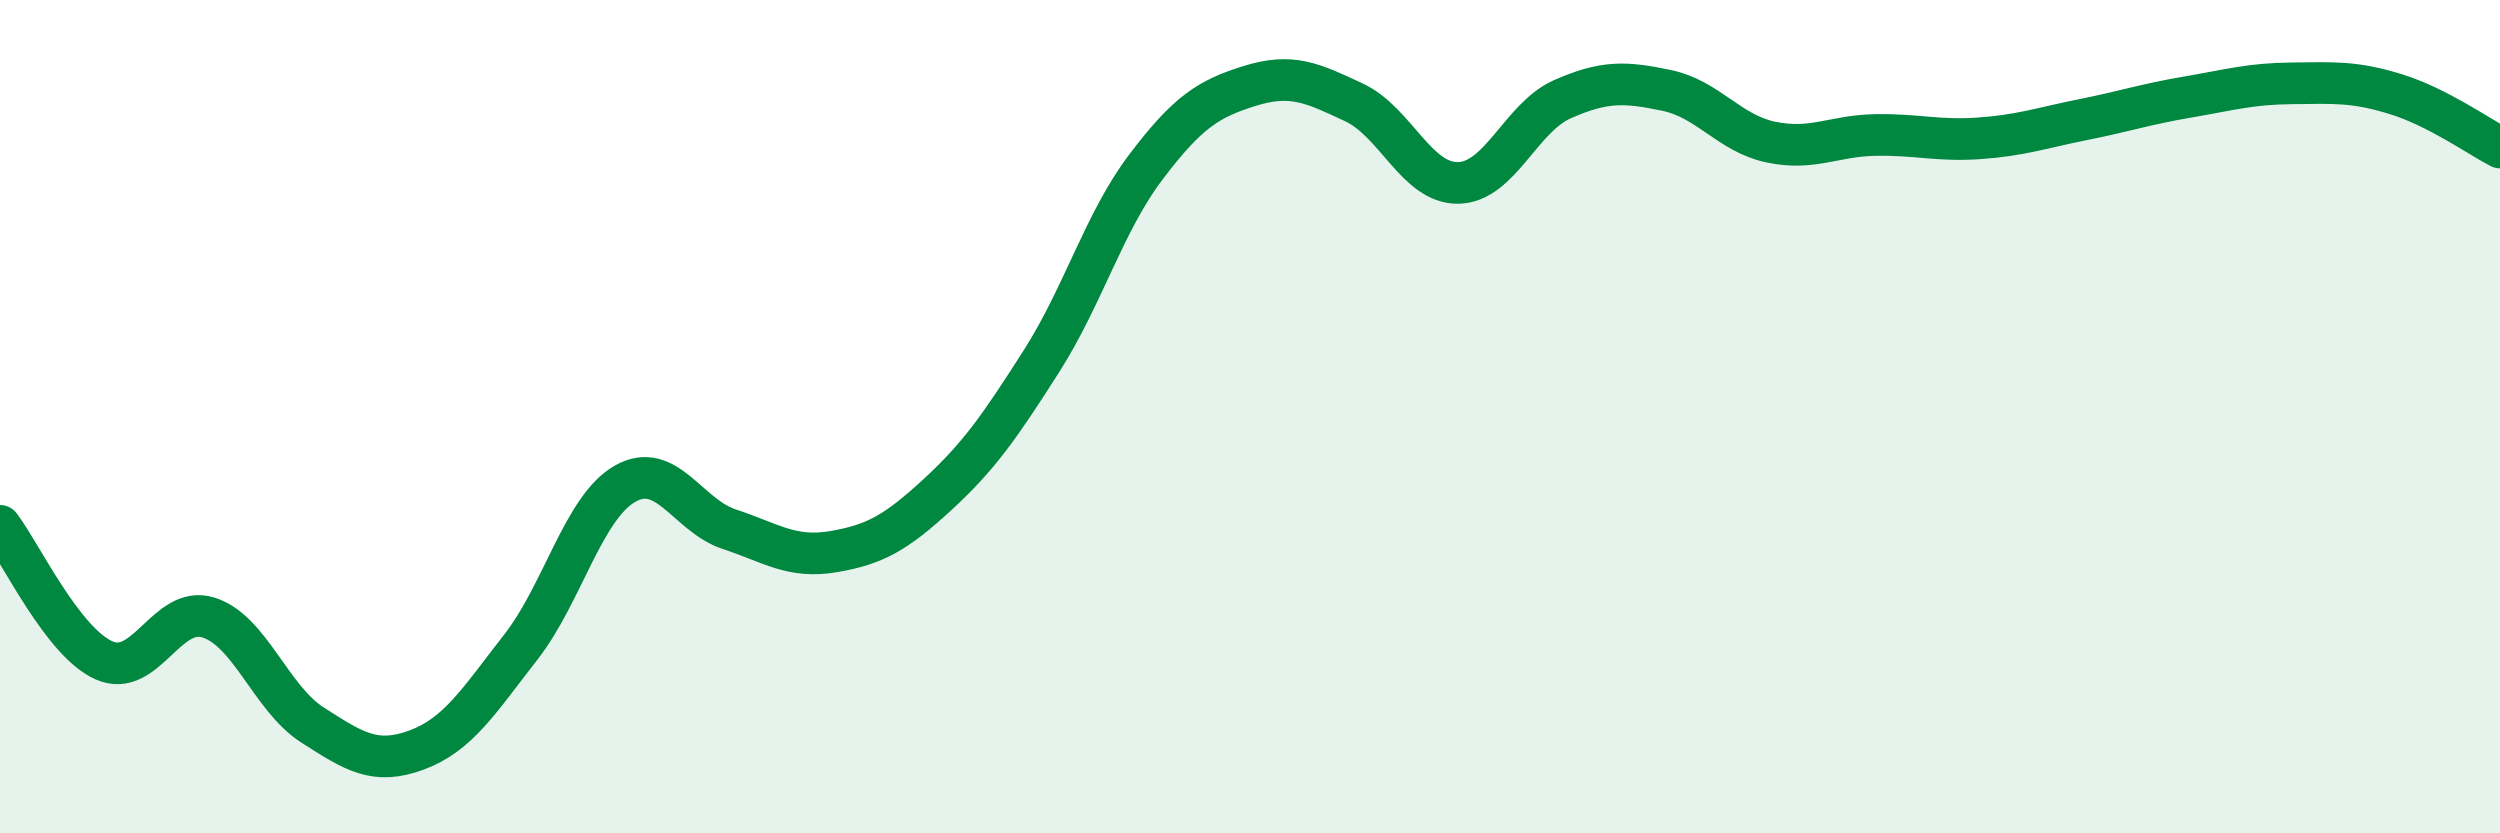 
    <svg width="60" height="20" viewBox="0 0 60 20" xmlns="http://www.w3.org/2000/svg">
      <path
        d="M 0,12.62 C 0.5,13.27 1.5,15.41 2.5,15.85 C 3.5,16.29 4,14.51 5,14.82 C 6,15.13 6.5,16.76 7.5,17.4 C 8.5,18.04 9,18.37 10,18 C 11,17.63 11.5,16.81 12.5,15.53 C 13.5,14.25 14,12.18 15,11.61 C 16,11.04 16.5,12.37 17.5,12.7 C 18.5,13.03 19,13.41 20,13.24 C 21,13.07 21.5,12.79 22.5,11.87 C 23.5,10.95 24,10.23 25,8.66 C 26,7.09 26.5,5.33 27.5,4.01 C 28.5,2.69 29,2.37 30,2.06 C 31,1.75 31.5,1.99 32.5,2.46 C 33.5,2.93 34,4.41 35,4.39 C 36,4.37 36.5,2.82 37.5,2.38 C 38.5,1.94 39,1.96 40,2.17 C 41,2.38 41.5,3.2 42.5,3.41 C 43.5,3.62 44,3.26 45,3.24 C 46,3.22 46.5,3.39 47.5,3.32 C 48.5,3.25 49,3.07 50,2.87 C 51,2.67 51.5,2.5 52.5,2.33 C 53.5,2.16 54,2.01 55,2 C 56,1.99 56.5,1.95 57.5,2.26 C 58.5,2.57 59.5,3.28 60,3.54L60 20L0 20Z"
        fill="#008740"
        opacity="0.1"
        stroke-linecap="round"
        stroke-linejoin="round"
      />
      <path
        d="M 0,12.62 C 0.5,13.27 1.5,15.41 2.5,15.85 C 3.5,16.29 4,14.51 5,14.82 C 6,15.13 6.5,16.76 7.5,17.4 C 8.5,18.04 9,18.37 10,18 C 11,17.63 11.5,16.81 12.5,15.53 C 13.5,14.25 14,12.18 15,11.61 C 16,11.04 16.5,12.37 17.5,12.7 C 18.5,13.03 19,13.41 20,13.24 C 21,13.07 21.5,12.79 22.5,11.87 C 23.5,10.95 24,10.23 25,8.66 C 26,7.09 26.5,5.33 27.5,4.01 C 28.5,2.69 29,2.37 30,2.06 C 31,1.75 31.5,1.99 32.5,2.46 C 33.5,2.93 34,4.41 35,4.39 C 36,4.37 36.5,2.82 37.5,2.38 C 38.5,1.94 39,1.96 40,2.17 C 41,2.38 41.5,3.2 42.5,3.41 C 43.5,3.62 44,3.26 45,3.24 C 46,3.22 46.5,3.39 47.5,3.32 C 48.5,3.25 49,3.07 50,2.87 C 51,2.67 51.5,2.5 52.5,2.33 C 53.5,2.16 54,2.01 55,2 C 56,1.99 56.5,1.95 57.5,2.26 C 58.5,2.57 59.5,3.28 60,3.54"
        stroke="#008740"
        stroke-width="1"
        fill="none"
        stroke-linecap="round"
        stroke-linejoin="round"
      />
    </svg>
  